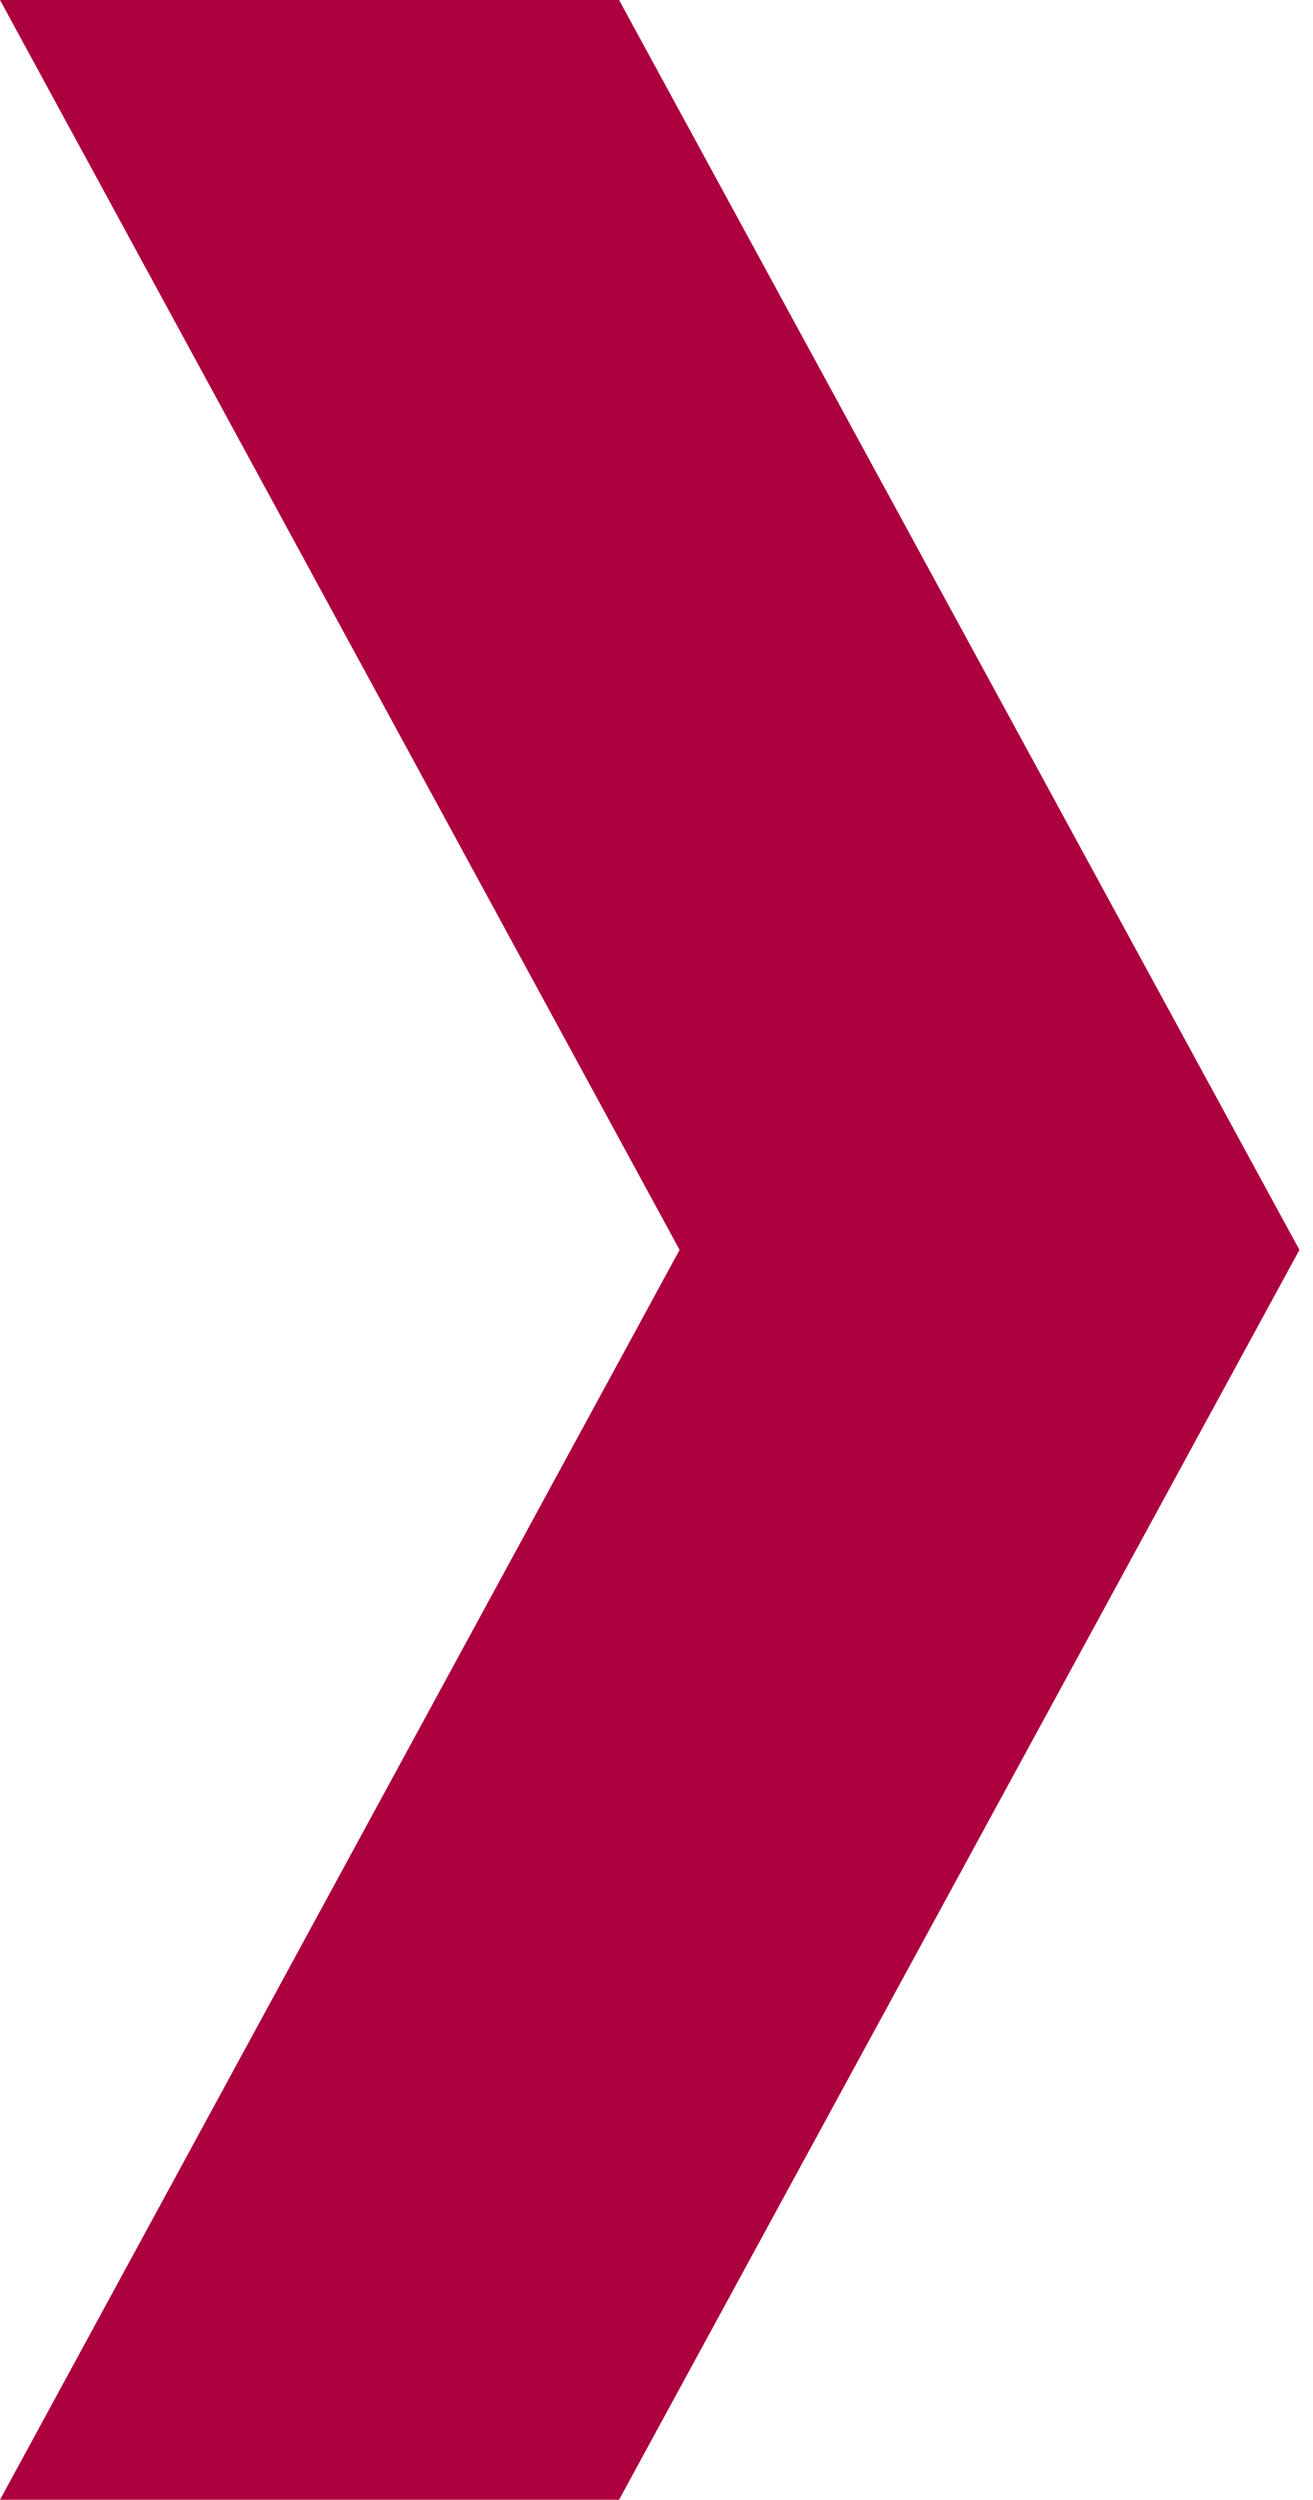 <?xml version="1.0" encoding="UTF-8"?> <svg xmlns="http://www.w3.org/2000/svg" width="52" height="99" viewBox="0 0 52 99" fill="none"> <path d="M51.463 49.499L24.517 98.999H0L26.914 49.499L0 0H24.517L51.463 49.499Z" fill="#AD003E"></path> </svg> 